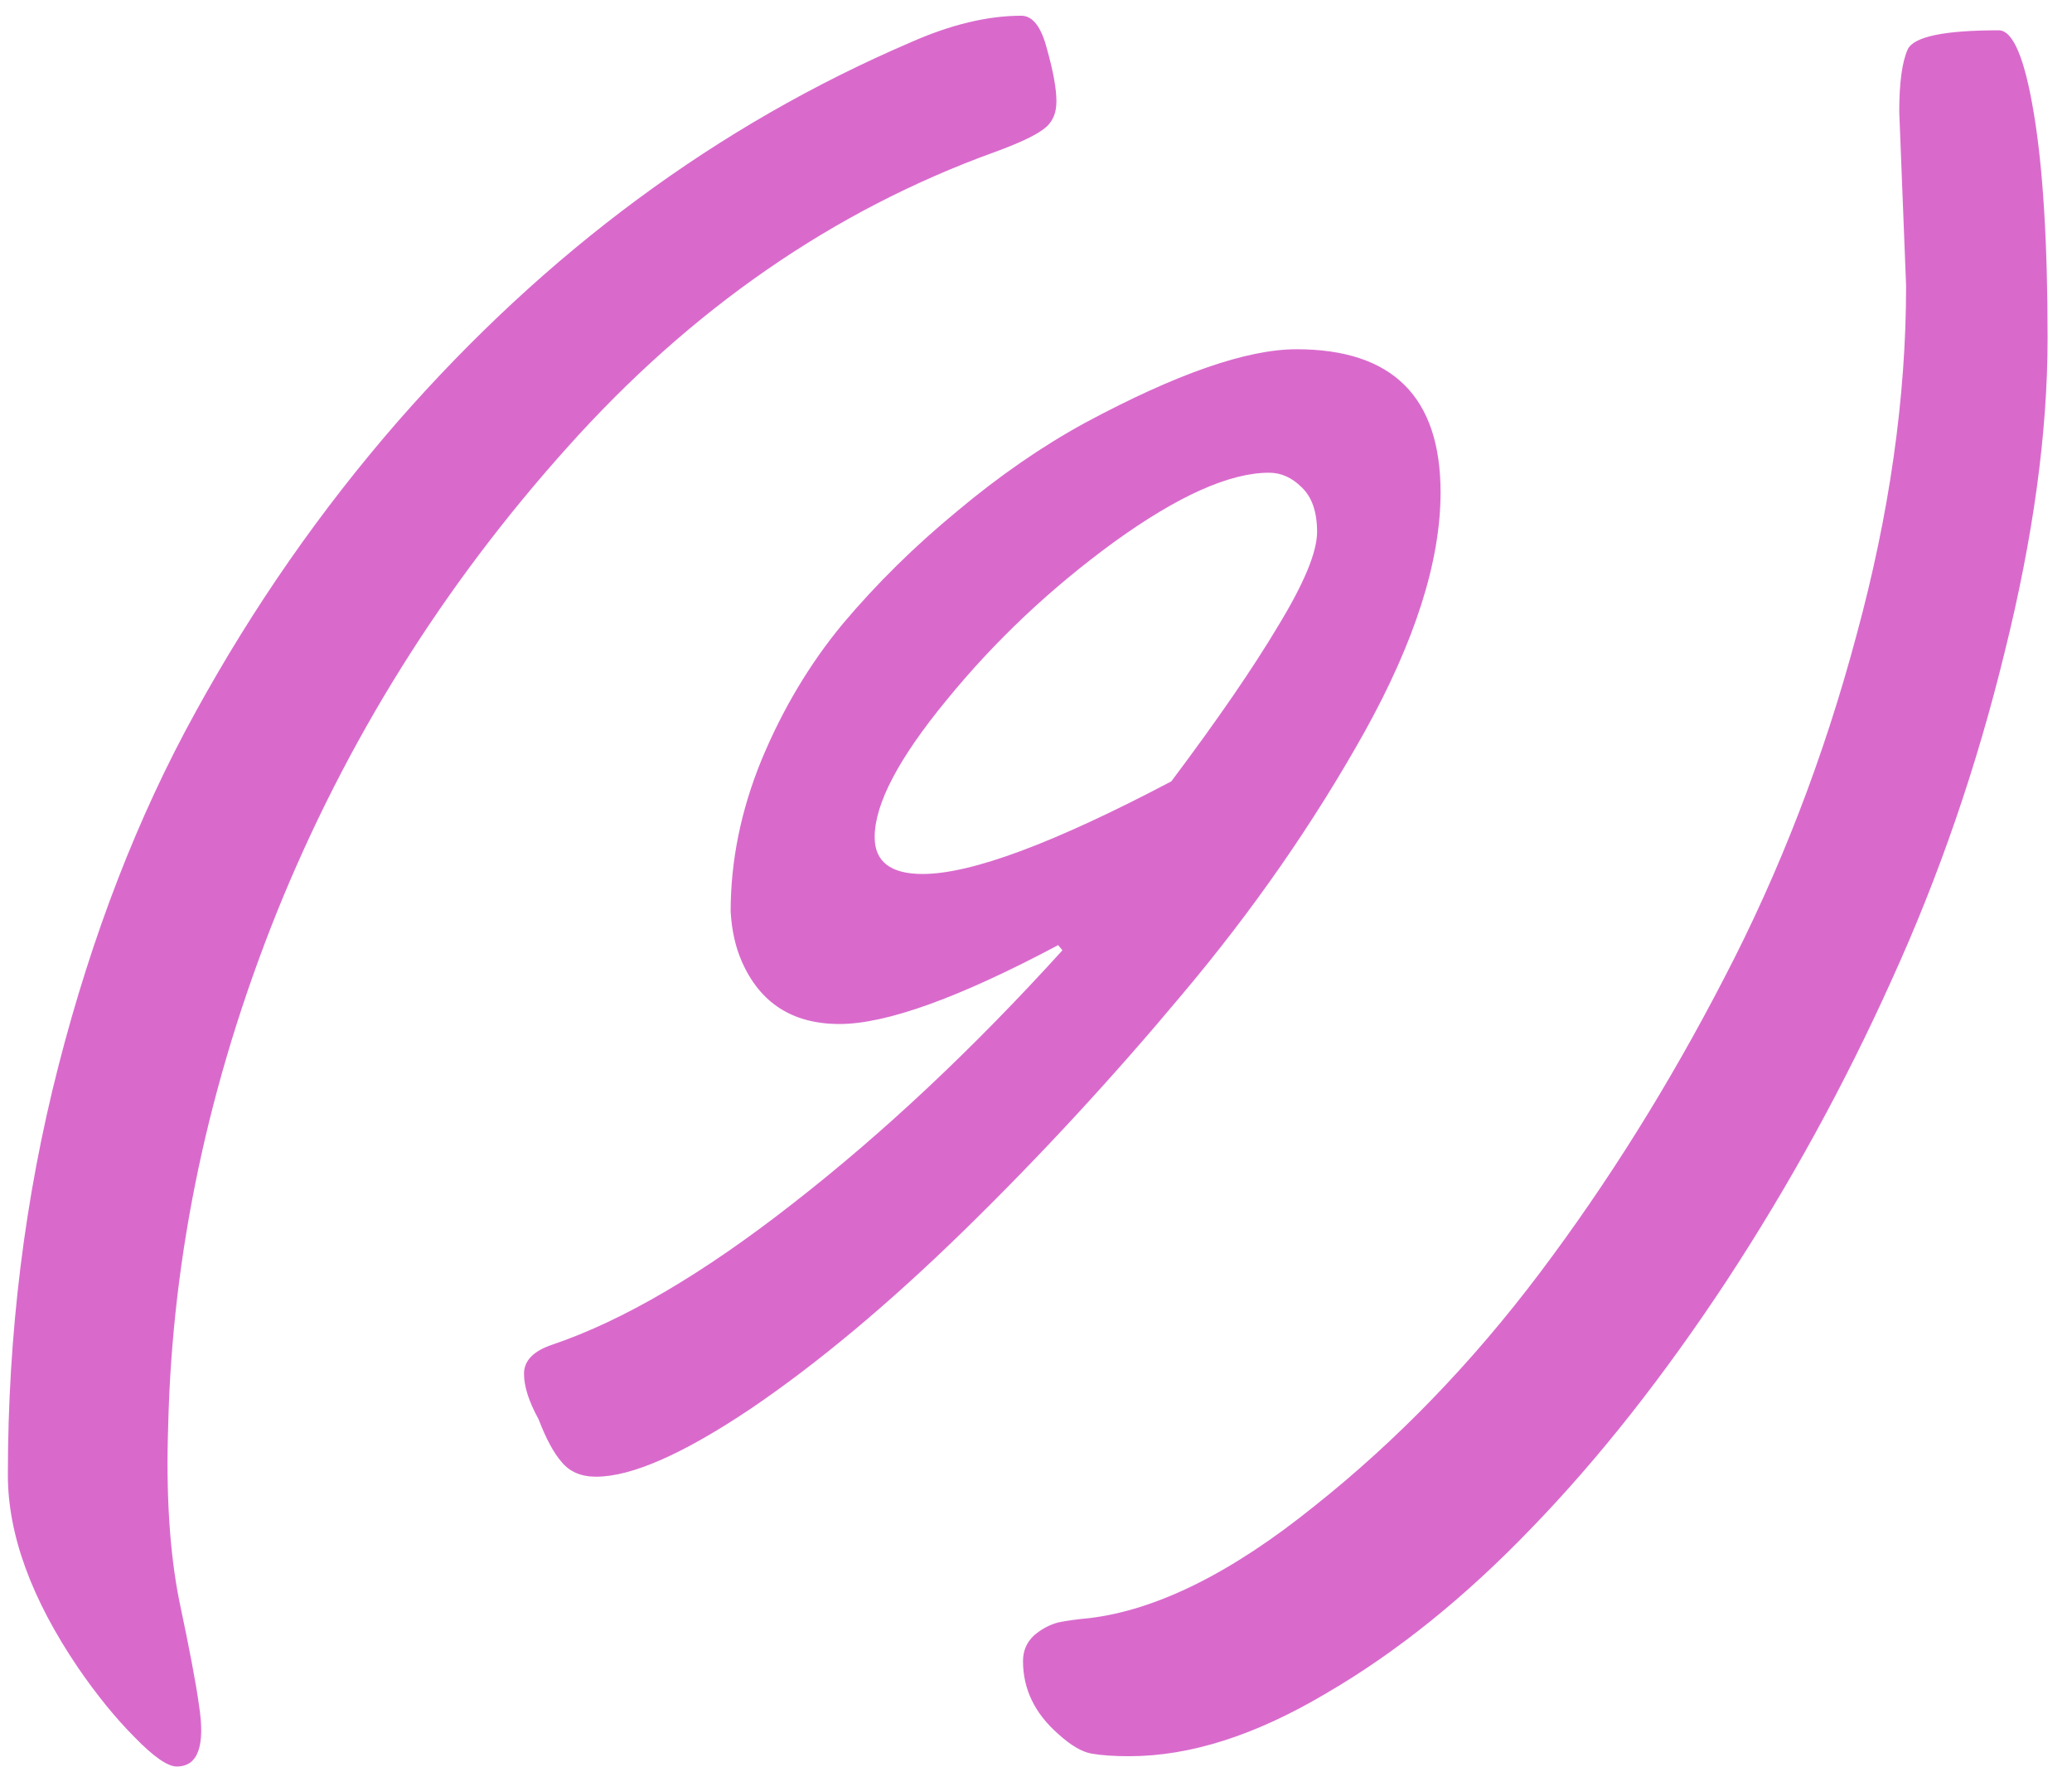 <?xml version="1.0" encoding="UTF-8"?> <svg xmlns="http://www.w3.org/2000/svg" width="59" height="51" viewBox="0 0 59 51" fill="none"><path d="M28.324 4.33C23.734 5.99 19.674 8.798 16.142 12.753C12.61 16.692 9.859 21.094 7.89 25.961C5.937 30.828 4.903 35.71 4.789 40.609C4.724 42.546 4.83 44.206 5.106 45.59C5.399 46.973 5.587 47.966 5.668 48.568C5.847 49.724 5.635 50.302 5.033 50.302C4.773 50.302 4.374 50.025 3.837 49.472C3.3 48.935 2.763 48.275 2.226 47.494C0.891 45.525 0.224 43.694 0.224 42.001C0.224 37.981 0.704 34.099 1.664 30.355C2.624 26.612 3.926 23.251 5.57 20.273C7.214 17.278 9.135 14.519 11.332 11.996C15.564 7.162 20.43 3.565 25.932 1.205C27.071 0.701 28.121 0.448 29.081 0.448C29.407 0.448 29.651 0.766 29.814 1.4C29.992 2.035 30.082 2.532 30.082 2.89C30.082 3.248 29.952 3.516 29.691 3.695C29.447 3.874 28.991 4.086 28.324 4.33ZM30.131 26.913C27.315 28.41 25.24 29.159 23.905 29.159C22.571 29.159 21.643 28.565 21.122 27.377C20.943 26.97 20.837 26.498 20.805 25.961C20.805 24.512 21.098 23.072 21.684 21.64C22.286 20.191 23.059 18.897 24.003 17.758C24.963 16.619 26.046 15.552 27.25 14.56C28.454 13.55 29.667 12.712 30.888 12.045C33.492 10.645 35.502 9.945 36.918 9.945C39.652 9.945 41.02 11.304 41.02 14.023C41.02 15.976 40.295 18.254 38.847 20.858C37.398 23.446 35.673 25.928 33.671 28.305C31.685 30.681 29.618 32.919 27.47 35.019C25.321 37.118 23.287 38.819 21.366 40.121C19.446 41.407 17.981 42.05 16.972 42.05C16.549 42.05 16.223 41.911 15.995 41.635C15.767 41.374 15.547 40.967 15.336 40.414C15.059 39.91 14.921 39.478 14.921 39.12C14.921 38.746 15.19 38.469 15.727 38.29C17.745 37.606 20.032 36.264 22.587 34.262C25.159 32.26 27.714 29.859 30.253 27.06L30.131 26.913ZM36.137 13.461C35.014 13.461 33.541 14.12 31.718 15.438C29.911 16.757 28.324 18.254 26.957 19.931C25.59 21.591 24.906 22.893 24.906 23.837C24.906 24.537 25.362 24.887 26.273 24.887C27.657 24.887 30.017 24.008 33.353 22.25C34.672 20.492 35.689 19.011 36.405 17.807C37.138 16.602 37.504 15.715 37.504 15.146C37.504 14.576 37.357 14.153 37.065 13.876C36.788 13.599 36.478 13.461 36.137 13.461ZM54.276 8.139L54.081 3.183C54.081 2.353 54.162 1.758 54.325 1.4C54.504 1.042 55.367 0.863 56.913 0.863C57.32 0.863 57.654 1.653 57.914 3.231C58.175 4.794 58.305 6.926 58.305 9.628C58.305 12.313 57.898 15.292 57.084 18.564C56.286 21.835 55.212 24.952 53.861 27.914C52.527 30.876 50.964 33.725 49.174 36.459C47.383 39.177 45.536 41.521 43.632 43.49C41.727 45.476 39.766 47.055 37.748 48.227C35.746 49.415 33.883 50.009 32.157 50.009C31.718 50.009 31.36 49.984 31.083 49.935C30.806 49.887 30.489 49.7 30.131 49.374C29.463 48.788 29.13 48.096 29.13 47.299C29.13 47.006 29.236 46.762 29.447 46.566C29.659 46.387 29.887 46.265 30.131 46.2C30.359 46.151 30.652 46.111 31.01 46.078C32.93 45.85 35.062 44.792 37.406 42.904C39.766 41.033 41.915 38.811 43.852 36.239C45.788 33.668 47.538 30.868 49.101 27.841C50.679 24.814 51.933 21.566 52.86 18.1C53.804 14.633 54.276 11.312 54.276 8.139Z" fill="#D96ACC"></path></svg> 